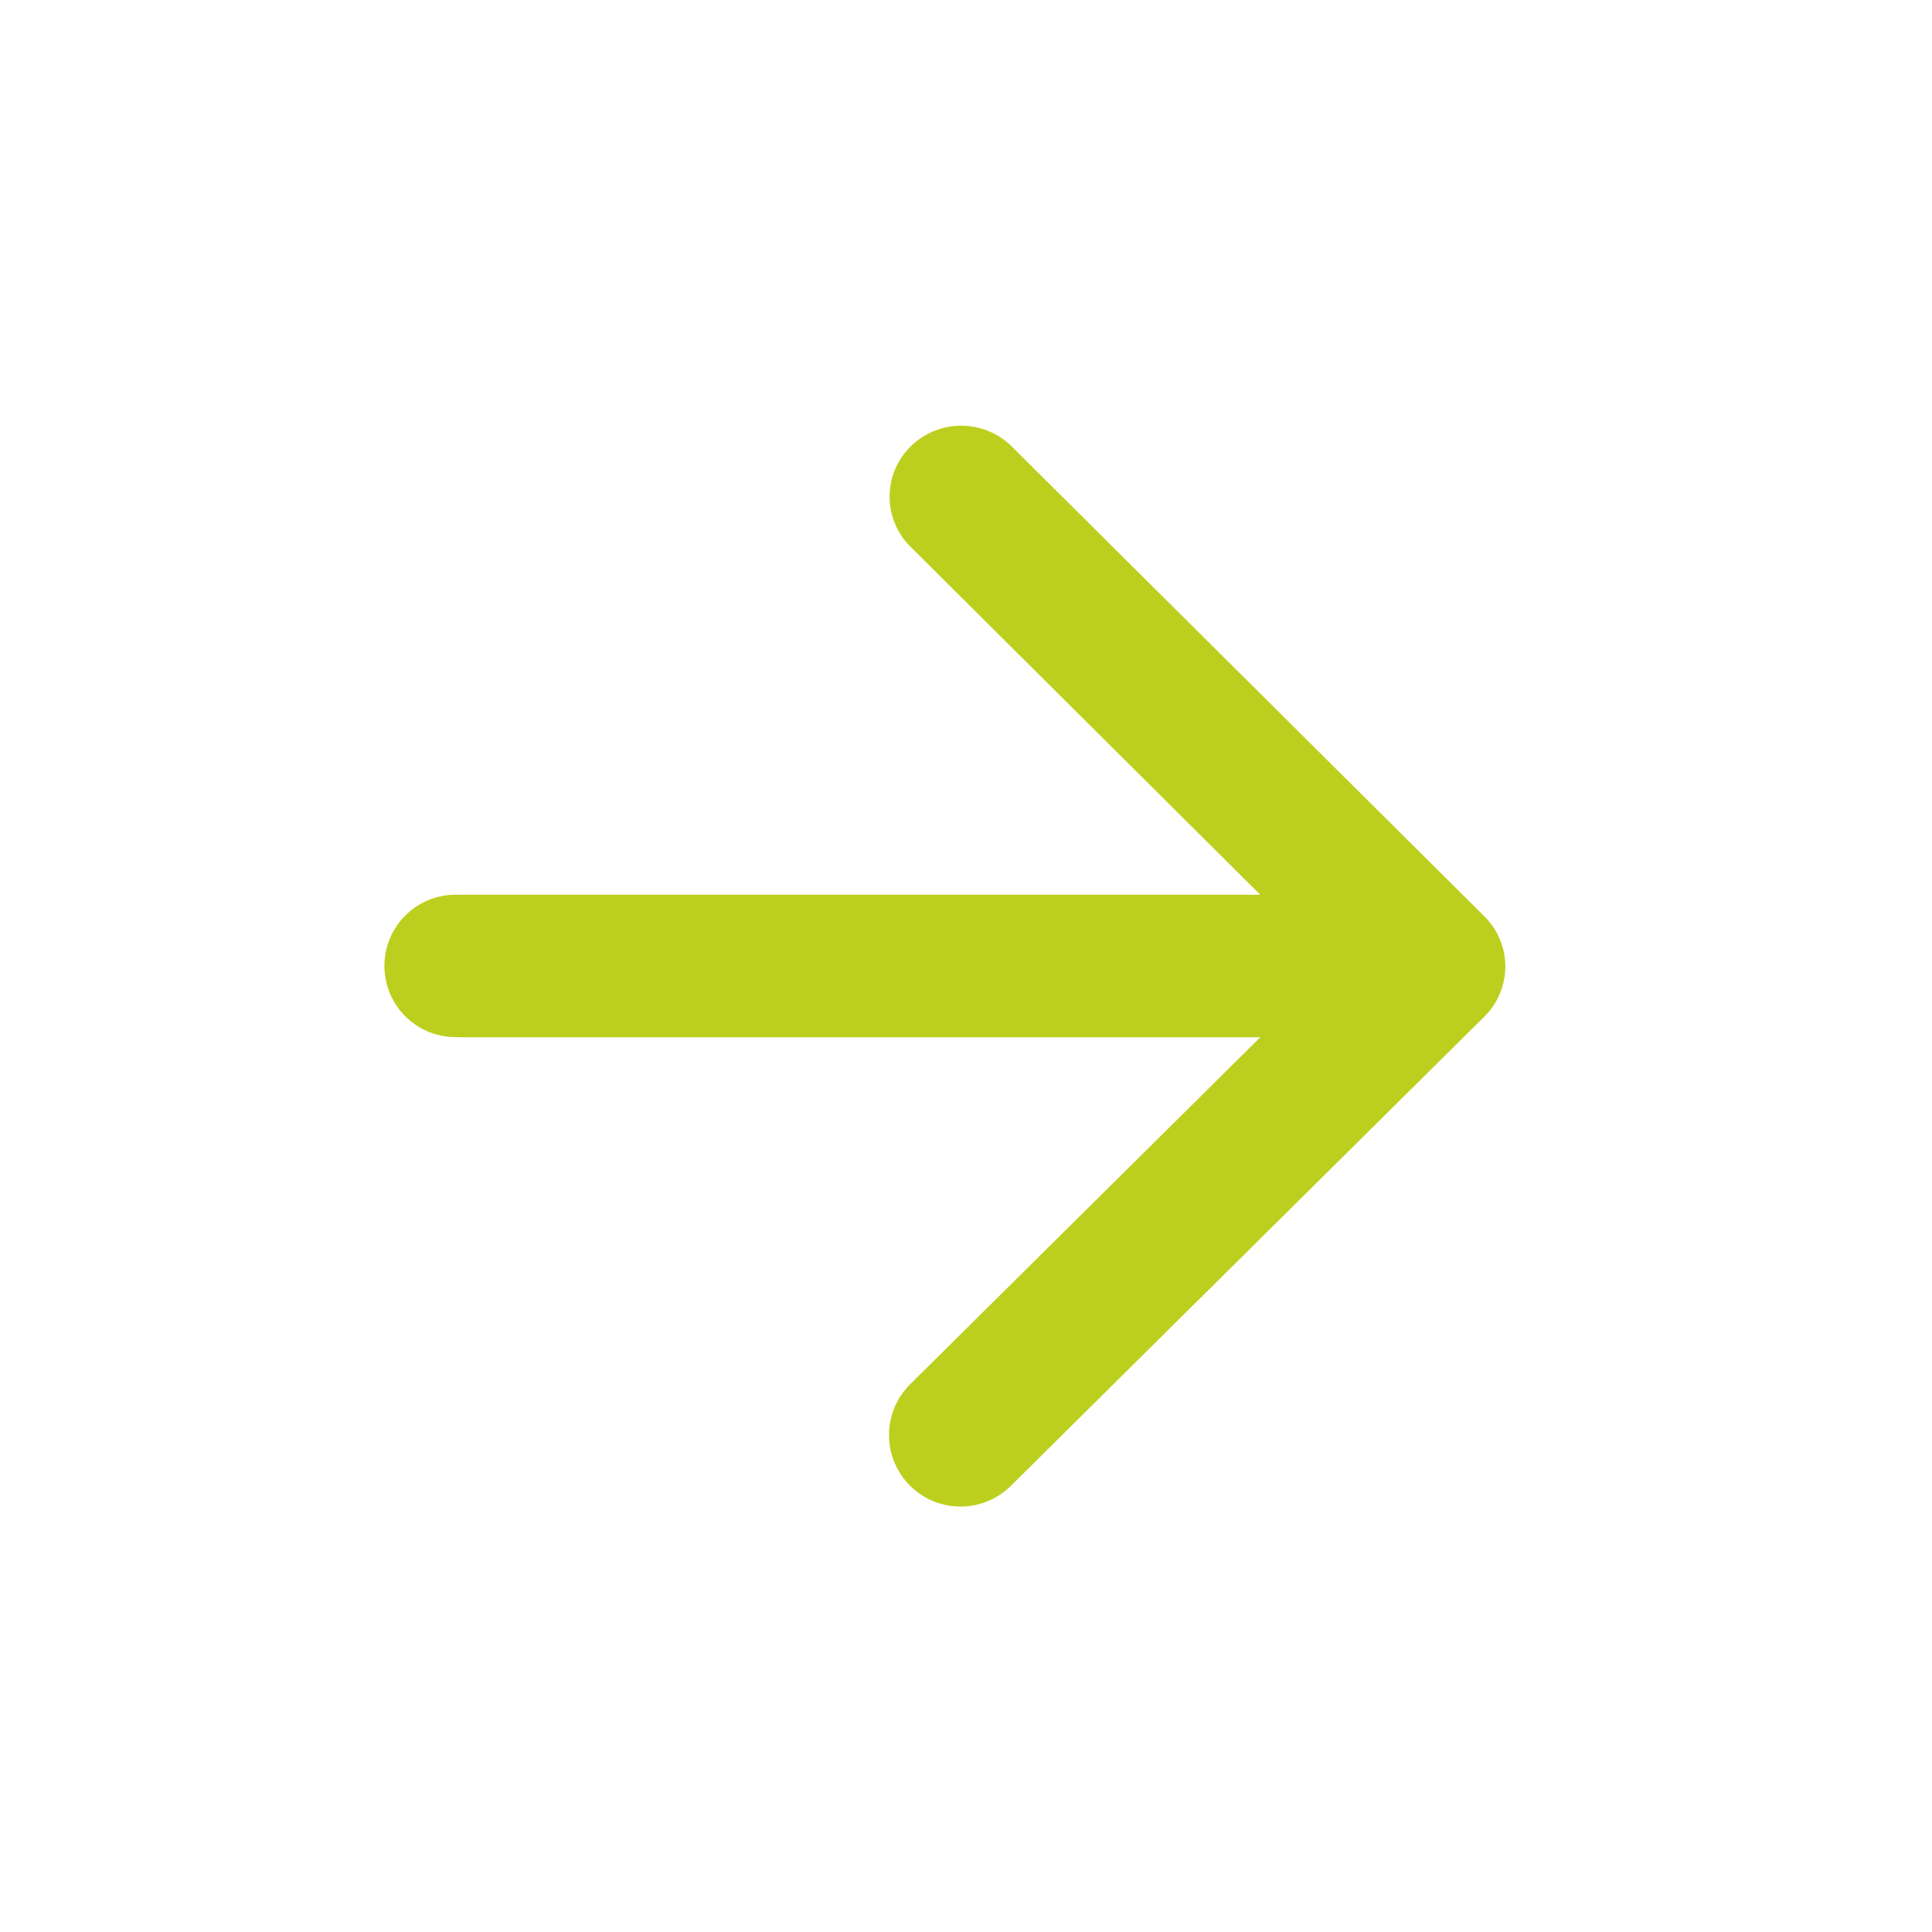 <svg id="ic_arrow_forward" xmlns="http://www.w3.org/2000/svg" width="20.513" height="20.513" viewBox="0 0 20.513 20.513">
  <path id="Path_1860" data-name="Path 1860" d="M0,0H20.513V20.513H0Z" fill="none"/>
  <path id="Path_1861" data-name="Path 1861" d="M4.762,10.9h8.516l-3.72,3.687a.759.759,0,0,0,1.075,1.073l5.024-4.979a.748.748,0,0,0,0-1.065L10.64,4.628a.764.764,0,0,0-1.075,0,.748.748,0,0,0,0,1.065l3.713,3.694H4.762a.756.756,0,1,0,0,1.511Z" transform="translate(0.103 0.113)" fill="#bdcf1e"/>
</svg>
